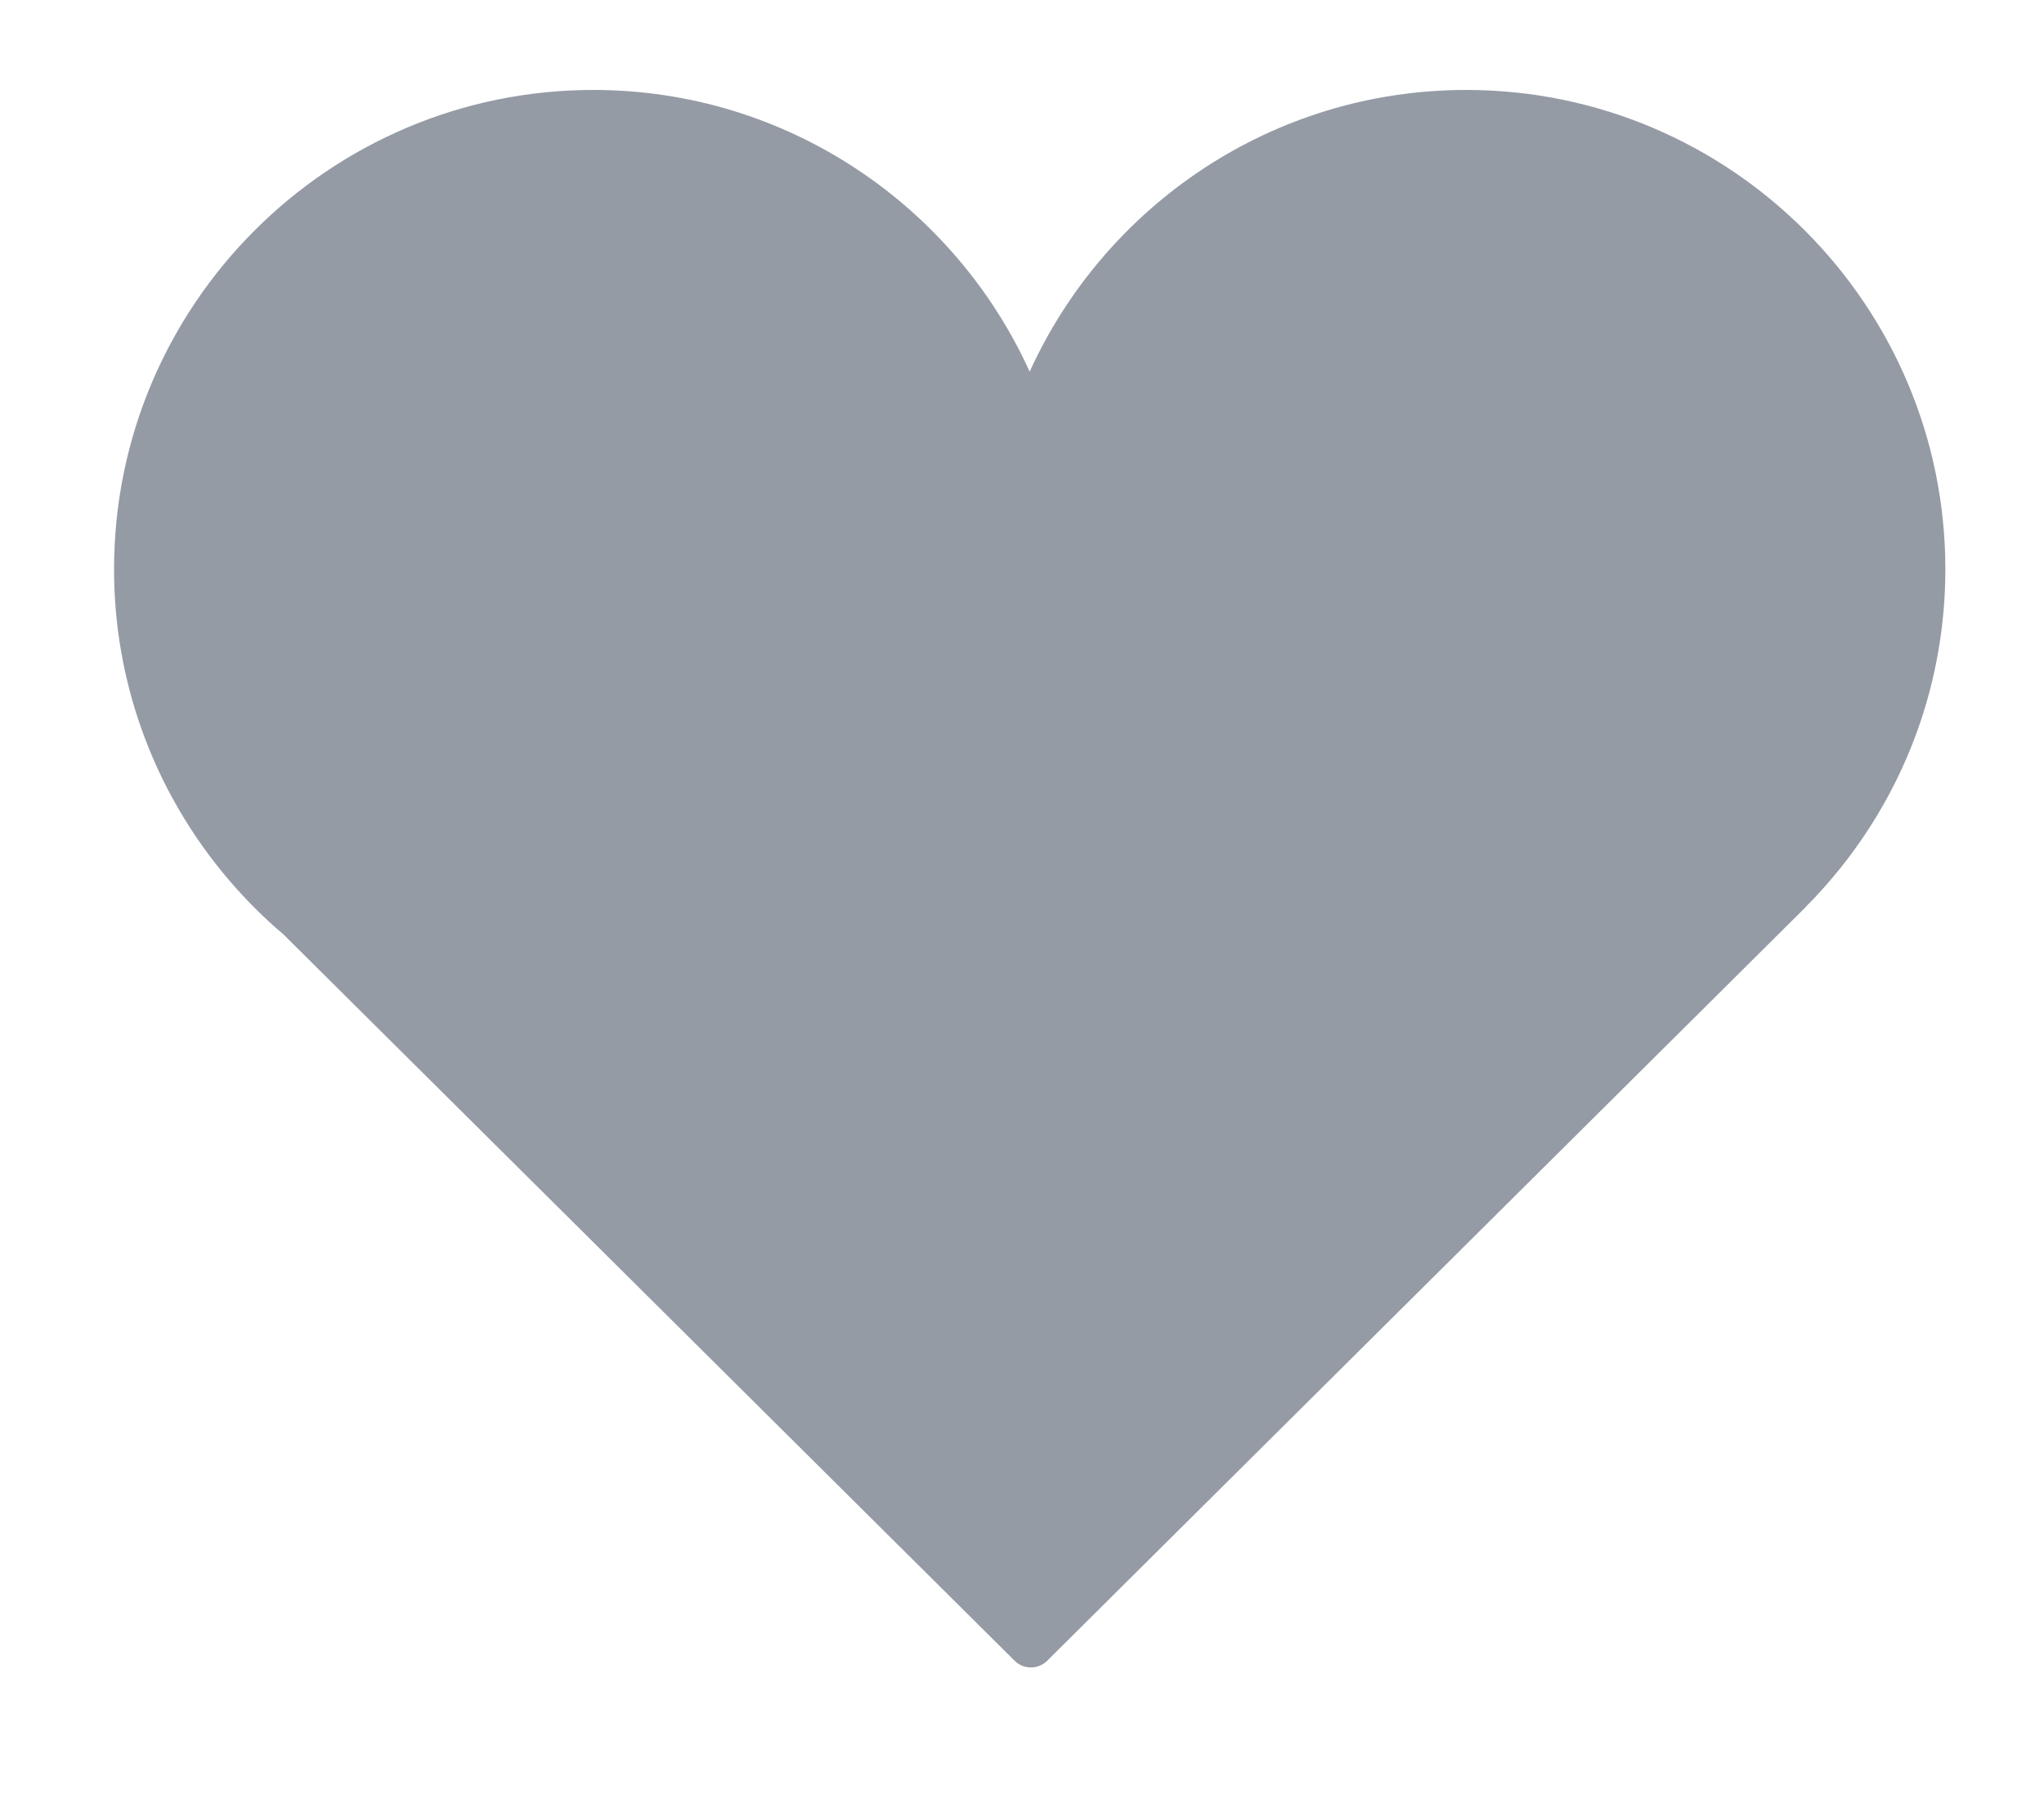 <?xml version="1.0" encoding="utf-8"?>
<!-- Generator: Adobe Illustrator 23.1.1, SVG Export Plug-In . SVG Version: 6.00 Build 0)  -->
<svg version="1.1" xmlns="http://www.w3.org/2000/svg" xmlns:xlink="http://www.w3.org/1999/xlink" x="0px" y="0px"
	 viewBox="0 0 663 586" style="enable-background:new 0 0 663 586;" xml:space="preserve">
<style type="text/css">
	.st0{fill:#959BA5;}
</style>
<g id="Object">
	<g>
		<path class="st0" d="M631.005,184.624c0-85.709-69.732-155.45-155.423-155.45c-62.893,0-117.138,37.547-141.594,91.377
			c-24.432-53.83-78.688-91.377-141.552-91.377c-85.727,0-155.441,69.741-155.441,155.45c0,18.08,3.105,35.419,8.818,51.581
			c6.5,18.395,16.353,35.199,28.844,49.691c5.326,6.2,11.112,11.959,17.357,17.248l237.077,235.495
			c1.459,1.461,3.359,2.188,5.278,2.188c1.937,0,3.849-0.726,5.32-2.188l245.883-244.292l-0.018-0.033
			c15.935-15.972,28.433-35.356,36.258-56.992C627.755,220.863,631.005,203.113,631.005,184.624z"/>
	</g>
</g>
<g id="Layer_2">
</g>
</svg>
